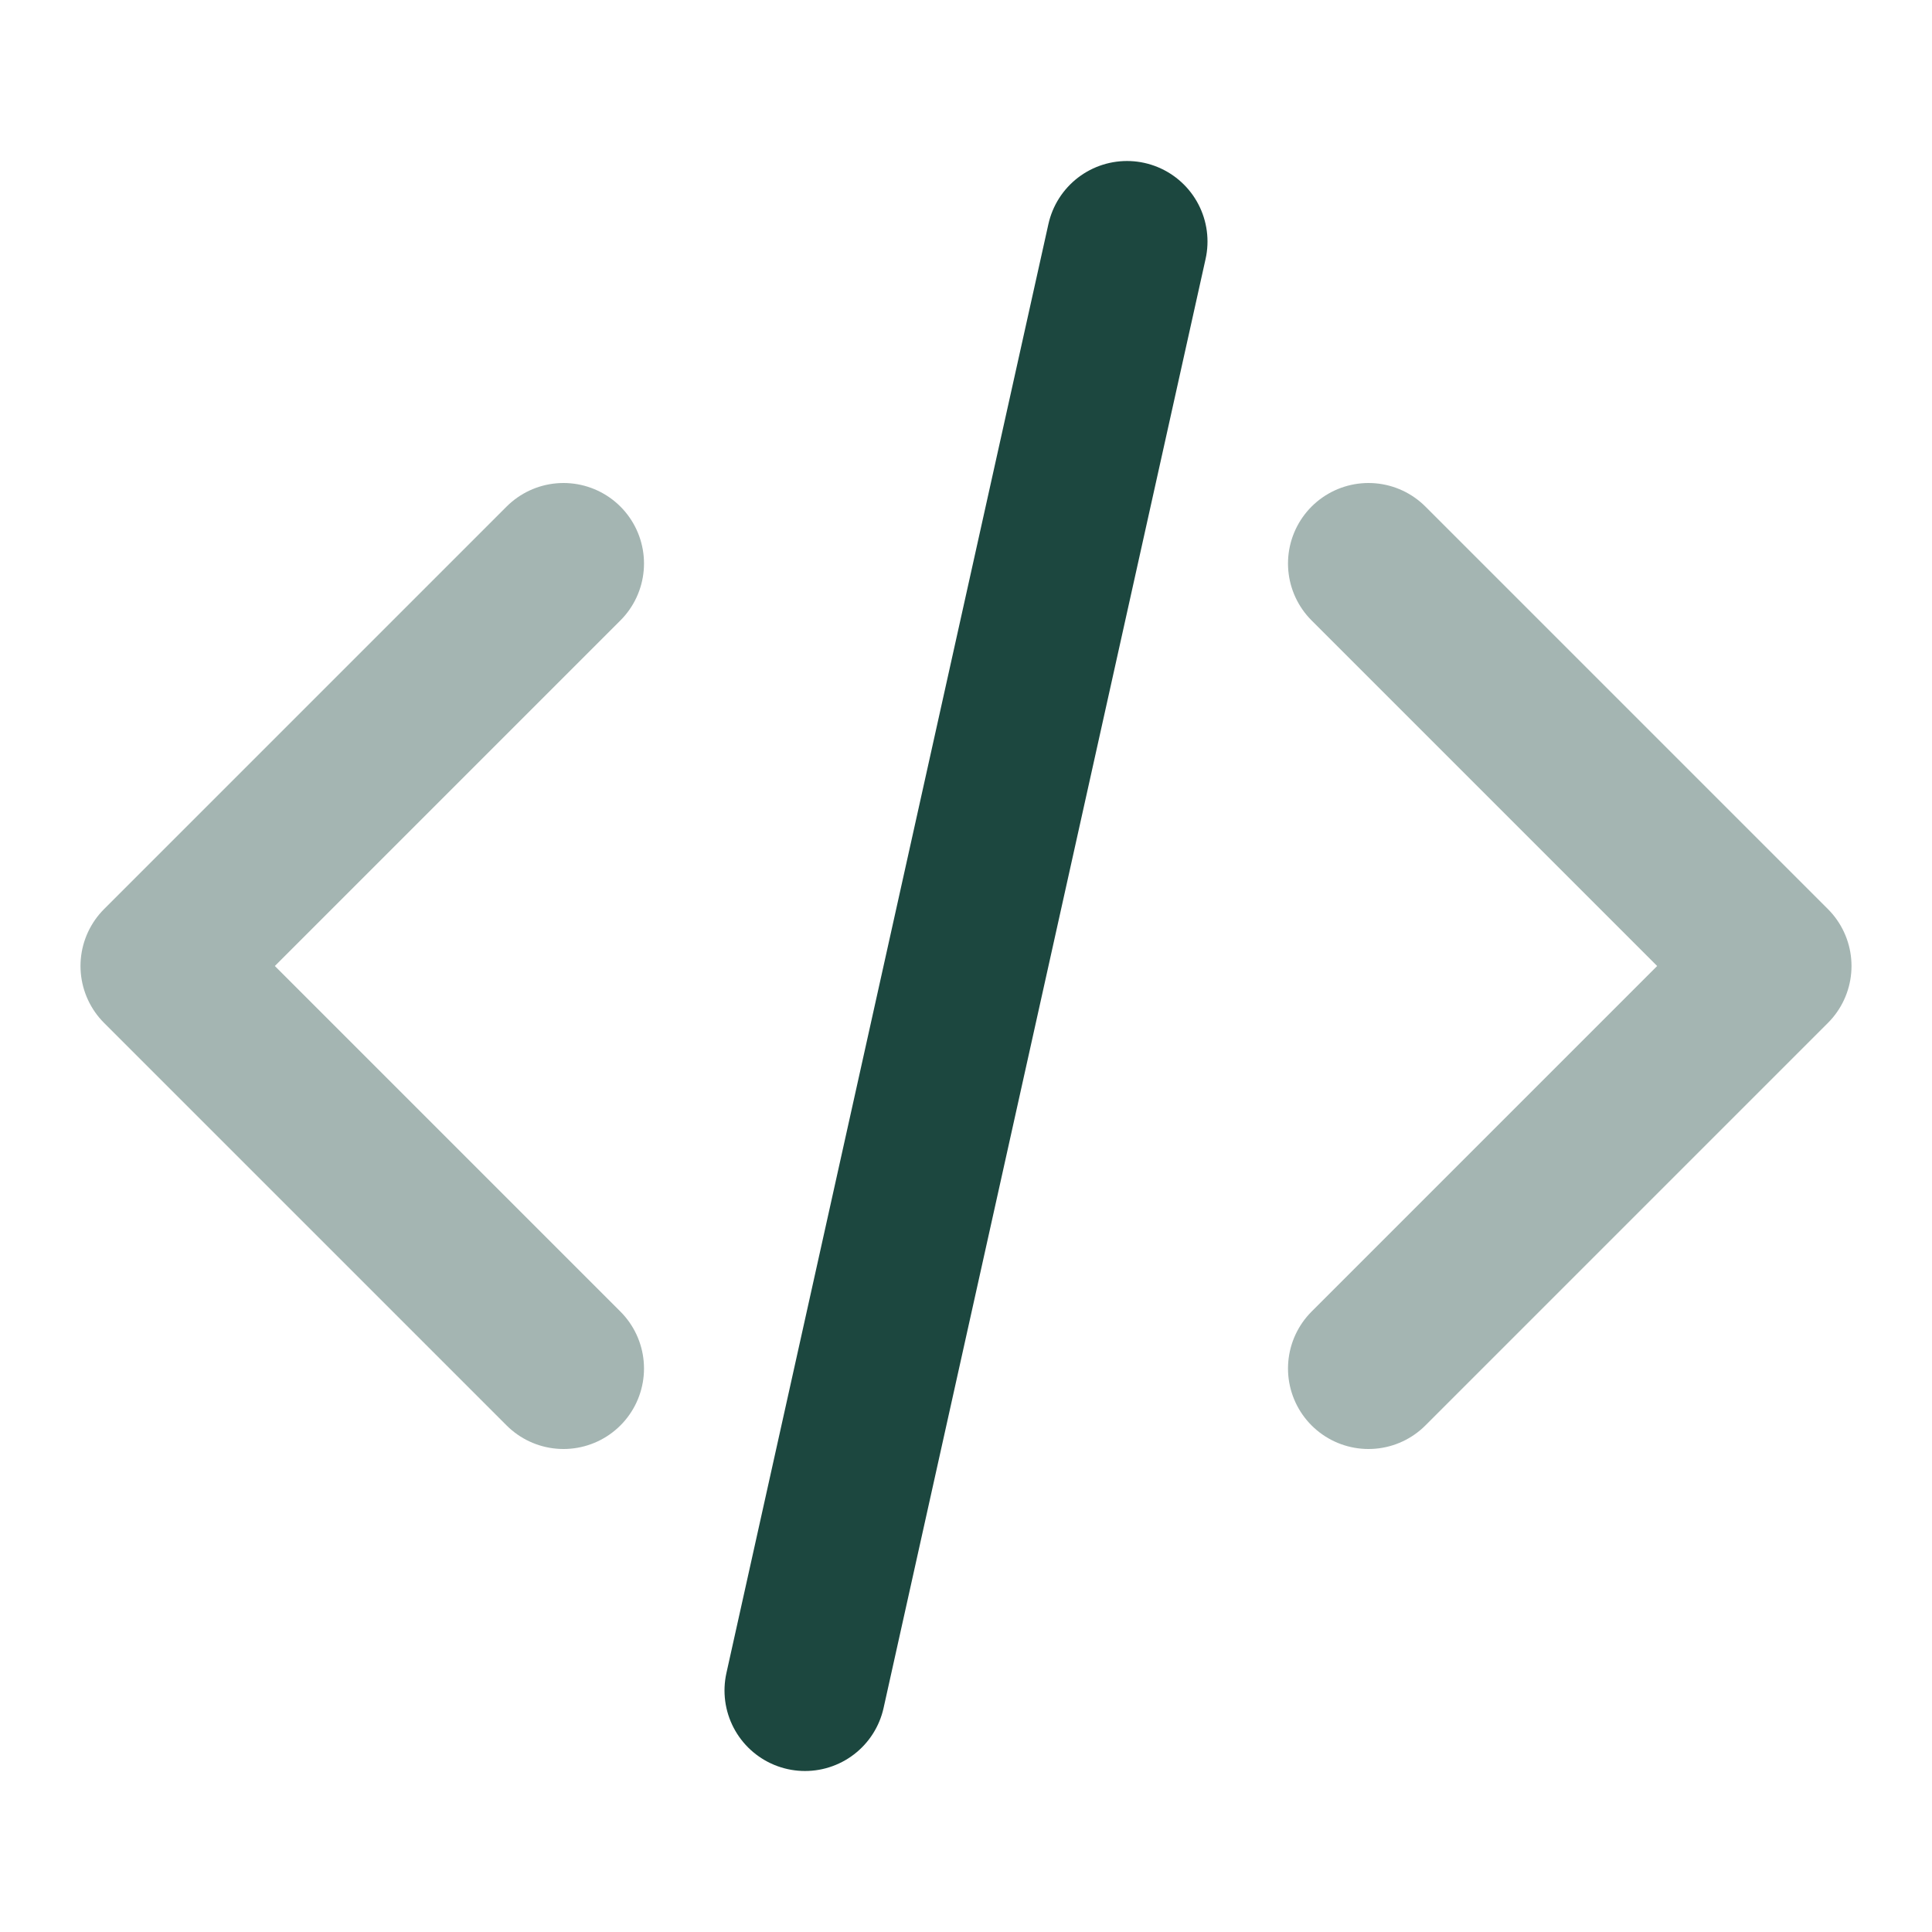 <svg width="24" height="24" viewBox="0 0 24 24" fill="none" xmlns="http://www.w3.org/2000/svg">
<path opacity="0.4" d="M17 17L22 12L17 7M7 7L2 12L7 17" stroke="#1C473F" stroke-width="2" stroke-linecap="round" stroke-linejoin="round"/>
<path d="M14 3L10 21" stroke="#1C473F" stroke-width="2" stroke-linecap="round" stroke-linejoin="round"/>
</svg>
